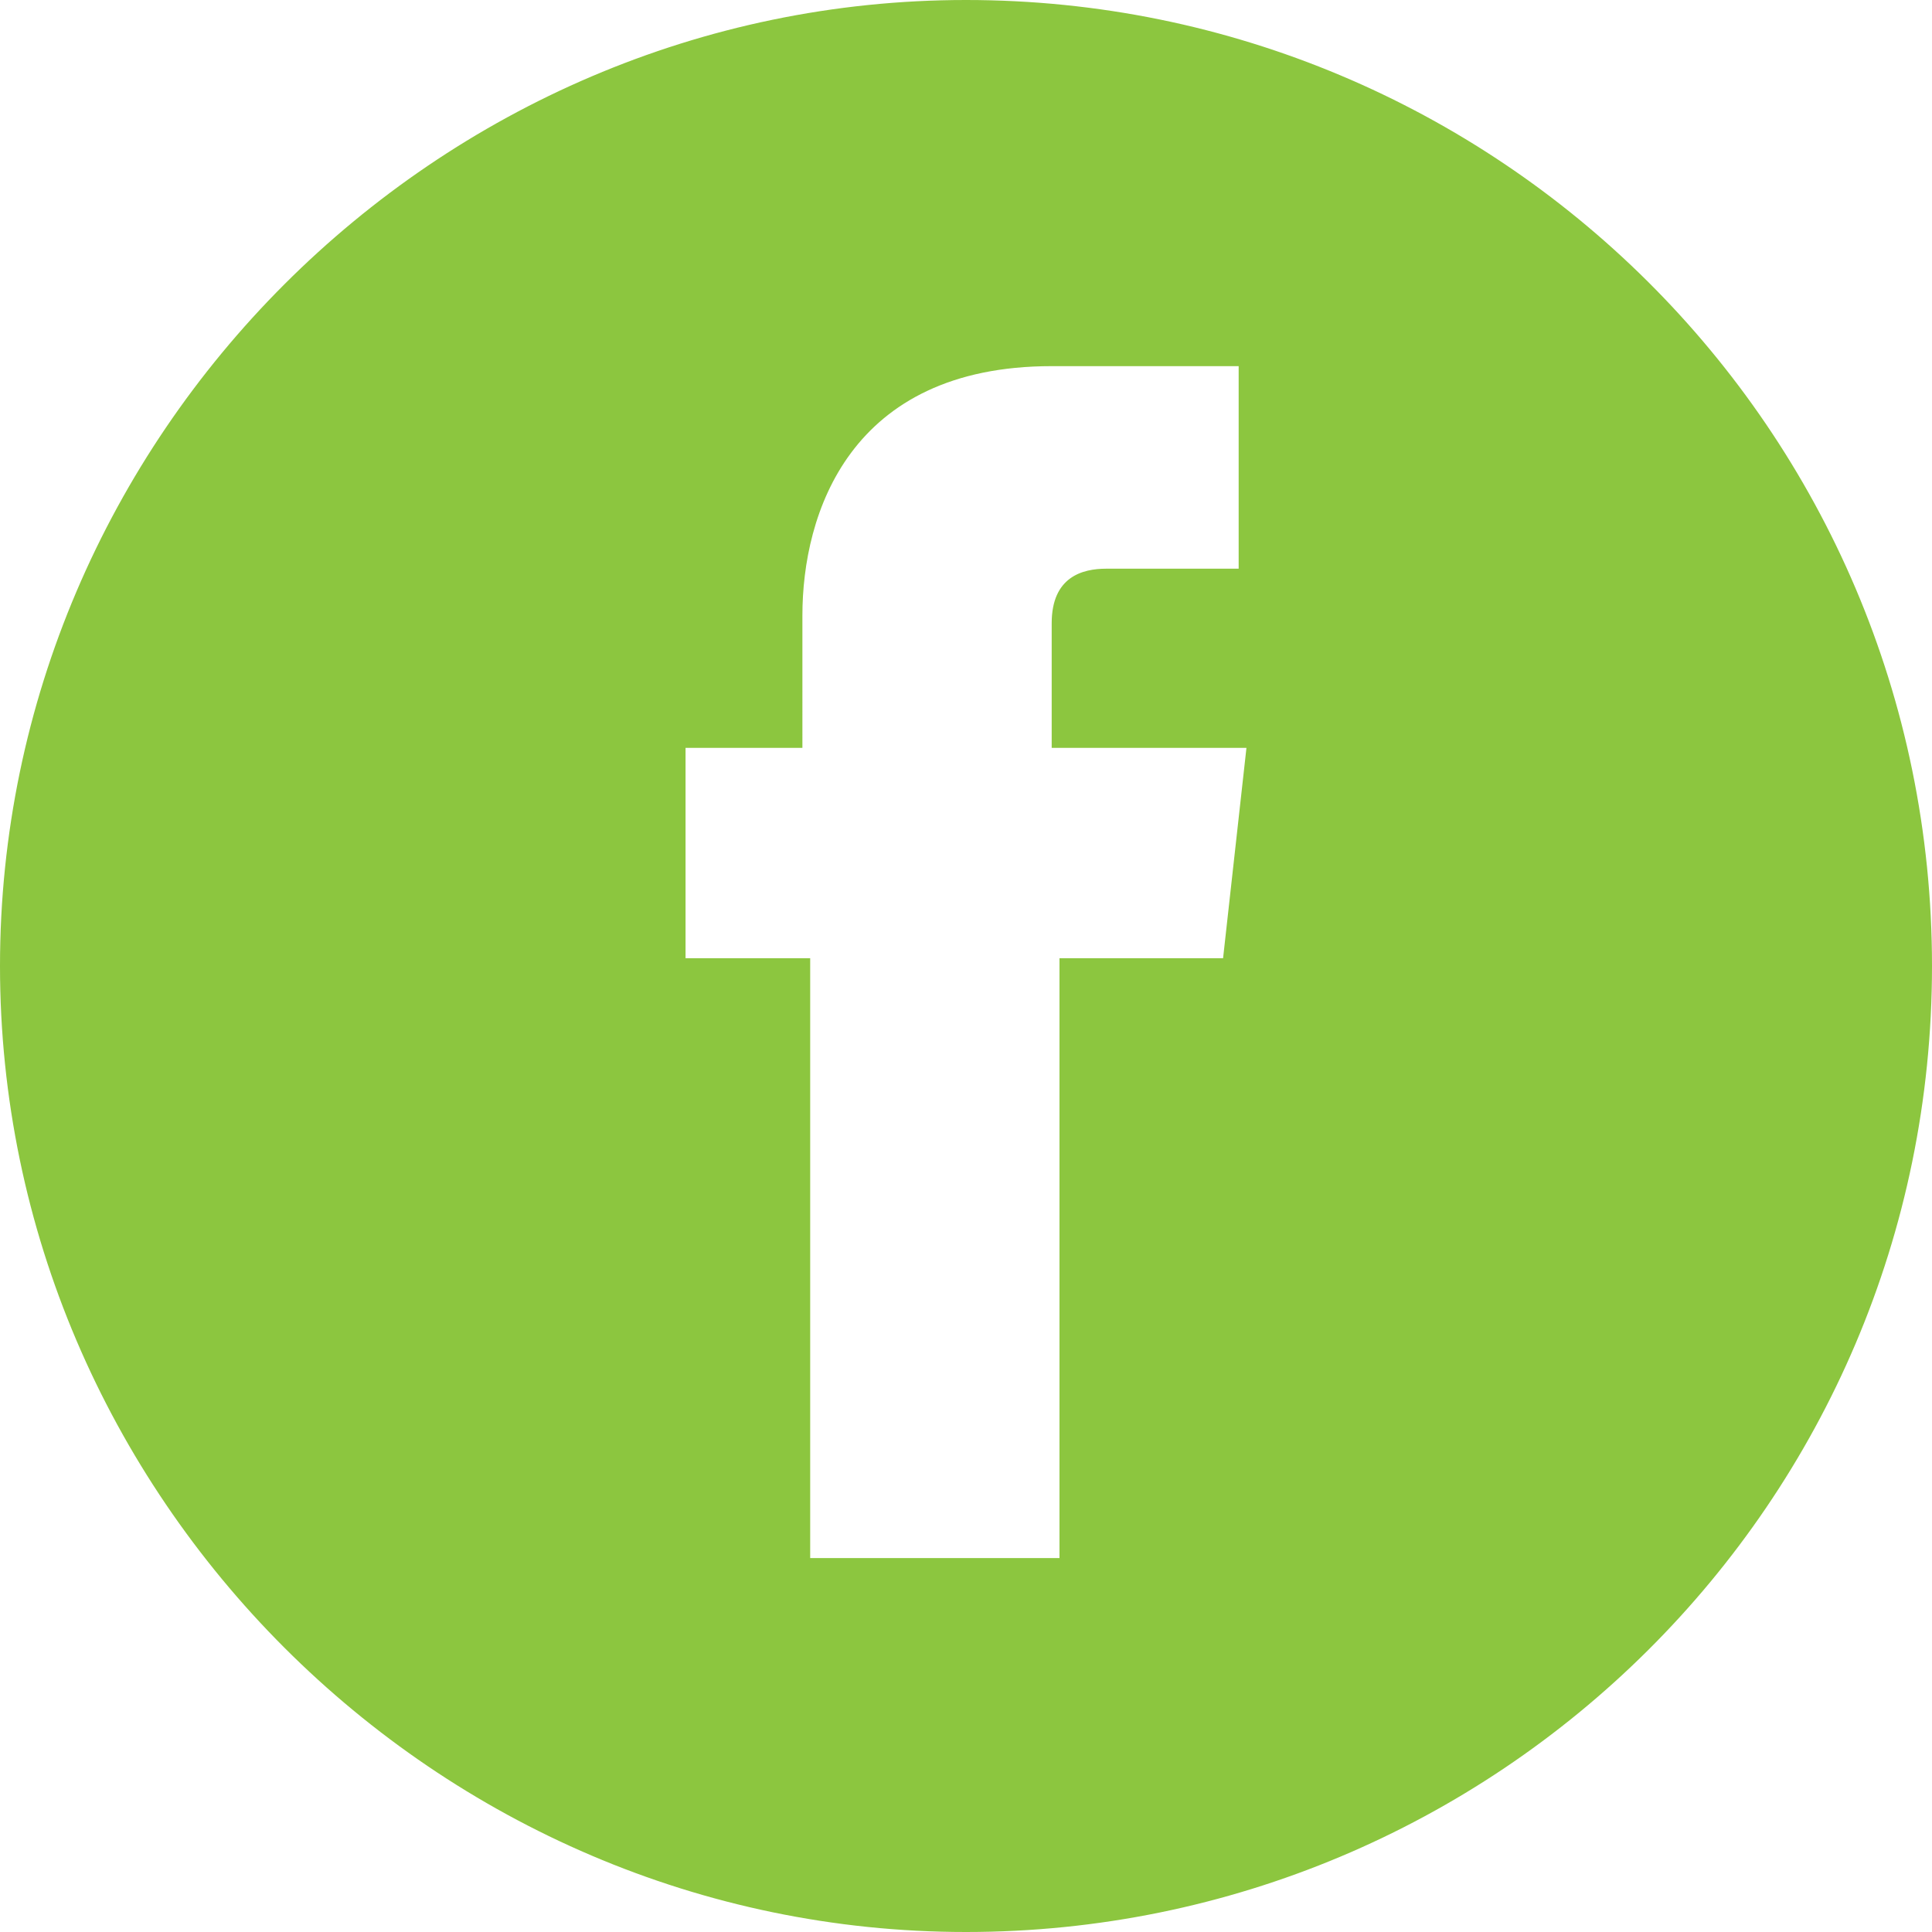 <?xml version="1.0" encoding="utf-8"?>
<!-- Generator: Adobe Illustrator 19.1.0, SVG Export Plug-In . SVG Version: 6.00 Build 0)  -->
<svg version="1.1" id="Layer_1" xmlns="http://www.w3.org/2000/svg" xmlns:xlink="http://www.w3.org/1999/xlink" x="0px" y="0px"
	 viewBox="0 0 24.8 24.8" style="enable-background:new 0 0 24.8 24.8;" xml:space="preserve" width="25" height="25">
<style type="text/css">
	.st0{fill:#8CC63F;}
</style>
<path class="st0" d="M12.4,0C5.6,0,0,5.6,0,12.4s5.6,12.4,12.4,12.4c6.8,0,12.4-5.5,12.4-12.4S19.2,0,12.4,0z M15.7,12.3h-2.1
	c0,3.4,0,7.7,0,7.7h-3.2c0,0,0-4.2,0-7.7H8.8V9.6h1.5V7.9c0-1.3,0.6-3.2,3.2-3.2l2.4,0v2.6c0,0-1.4,0-1.7,0c-0.3,0-0.7,0.1-0.7,0.7
	v1.6H16L15.7,12.3z"/>
</svg>
